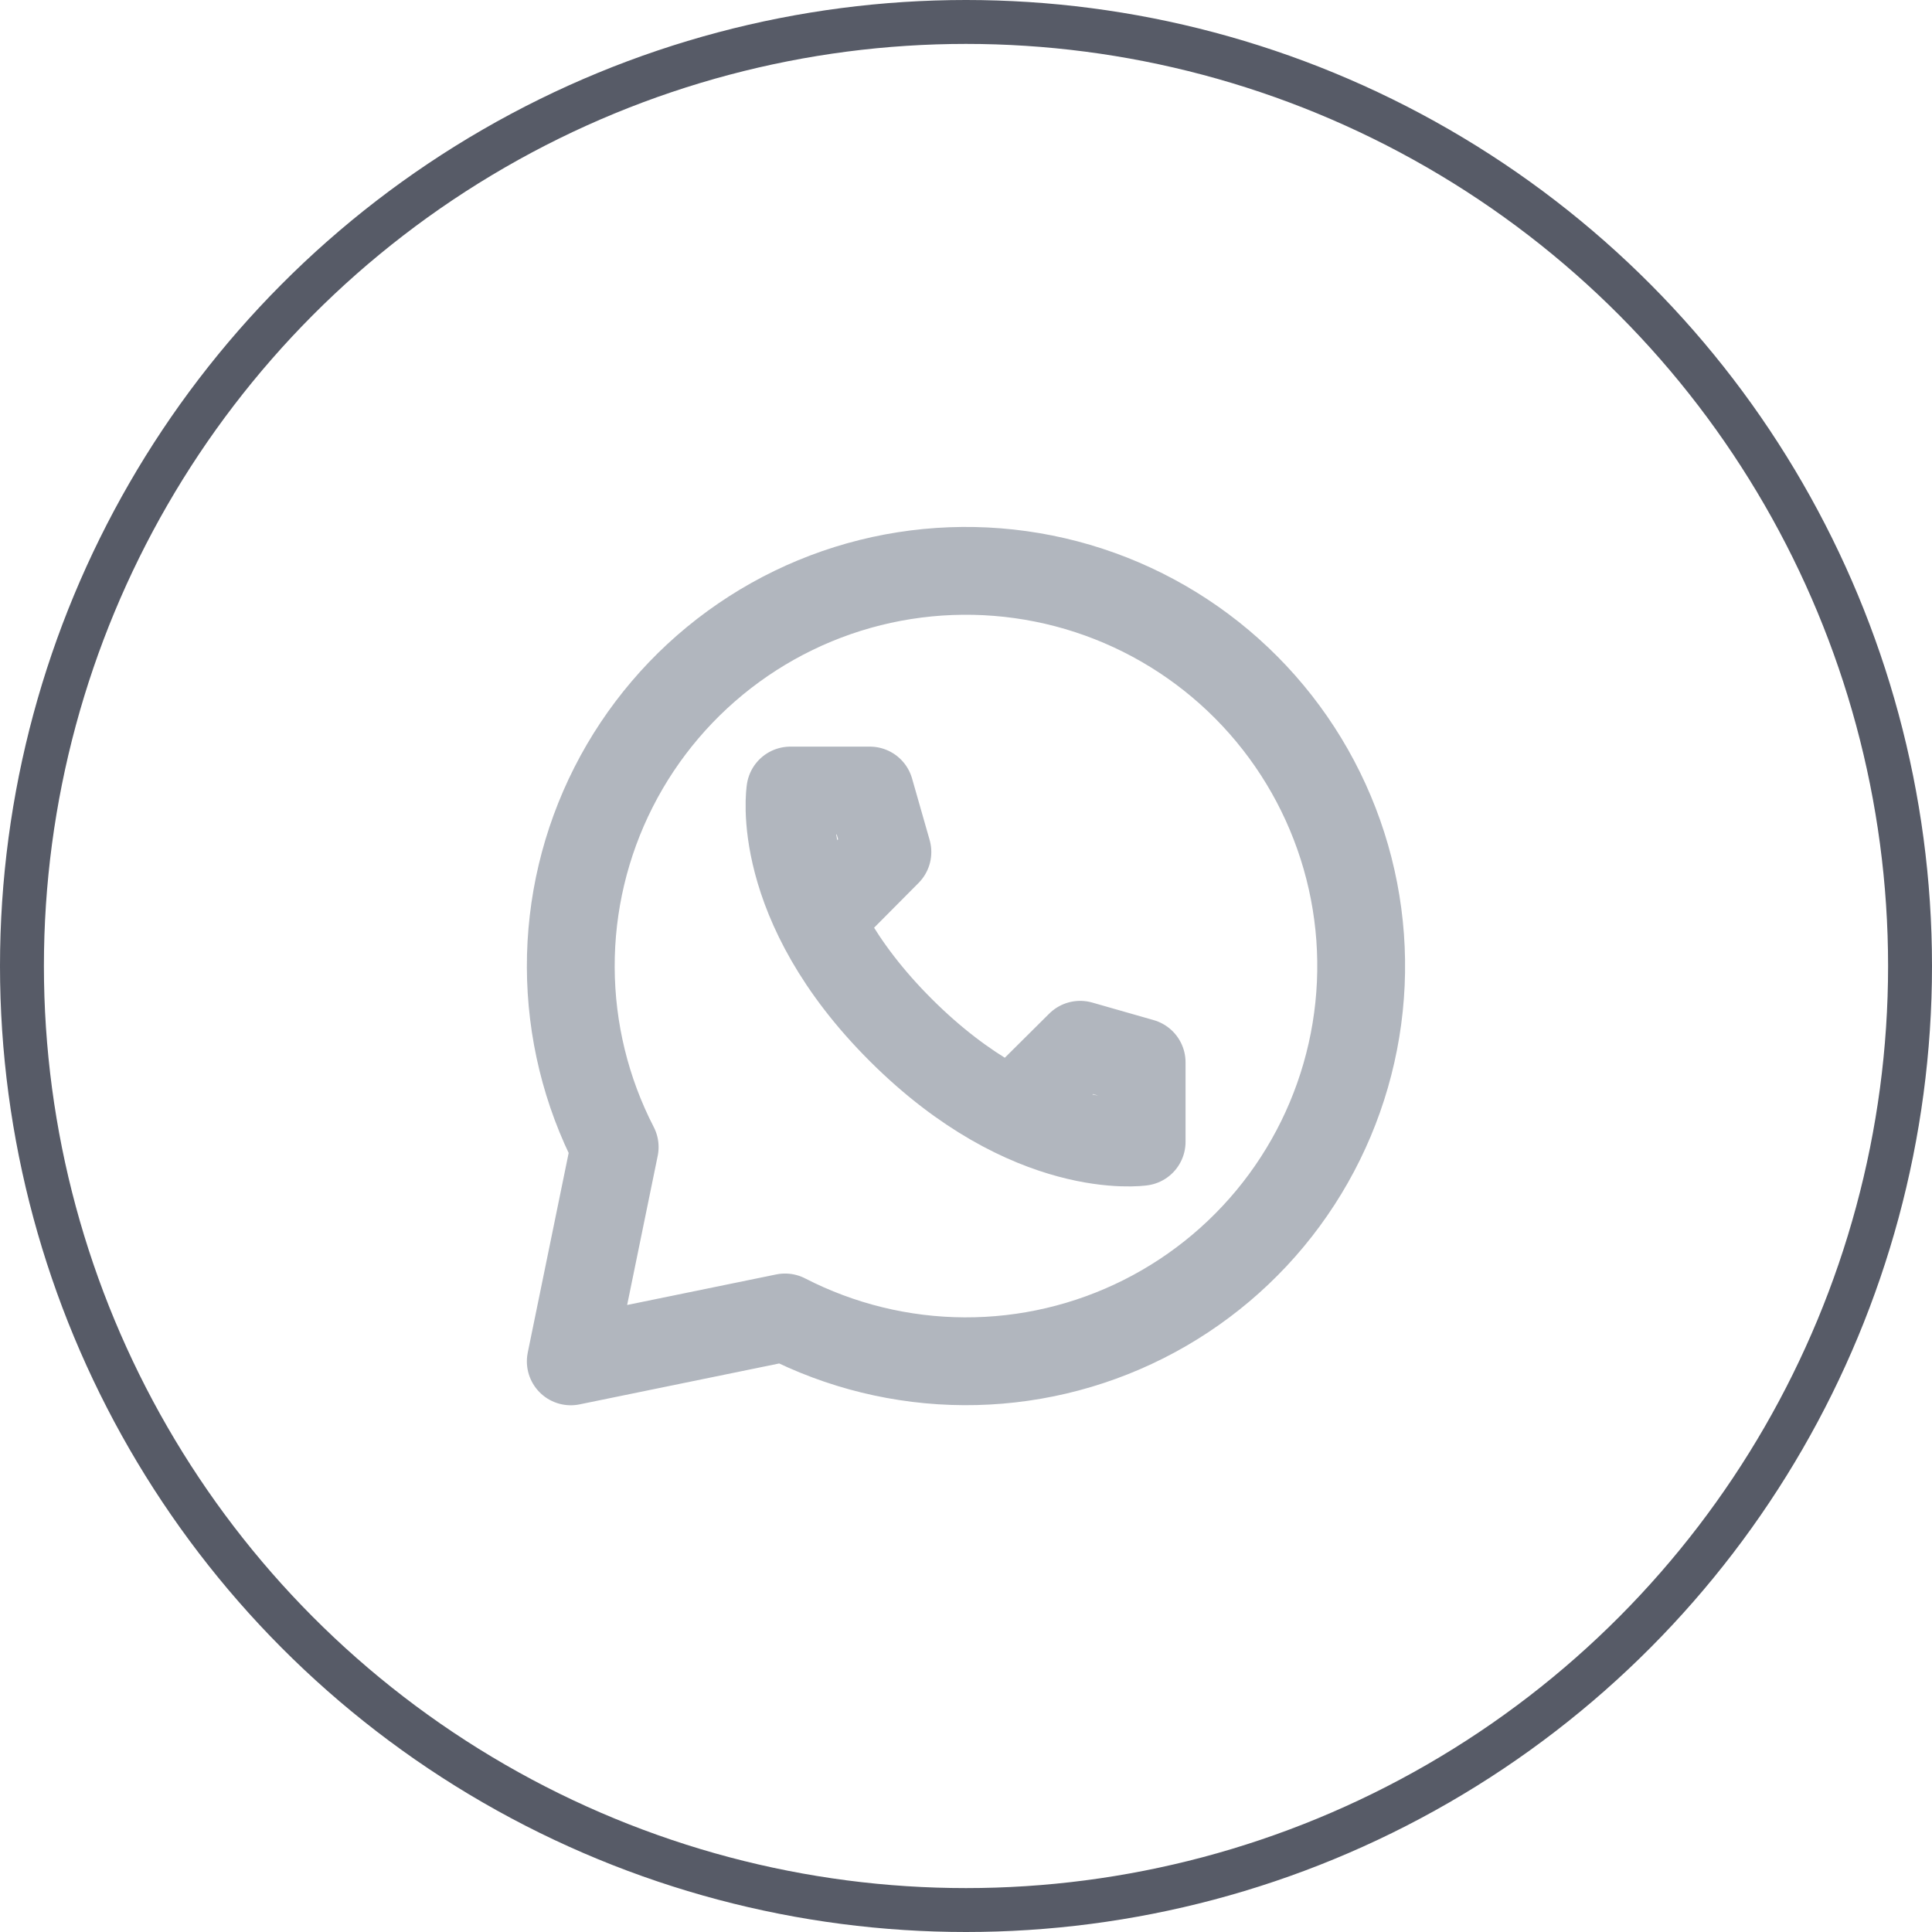 <svg fill="none" height="44" viewBox="0 0 44 44" width="44" xmlns="http://www.w3.org/2000/svg"><circle cx="22" cy="22" r="21.5" stroke="#575b67"/><path d="m18.68 20.944 1.53-1.54-.4-1.4h-1.81s-.41 2.54 2.52 5.46 5.48 2.54 5.48 2.54v-1.81l-1.4-.4-1.54 1.53m7.82-1.86c-.231 1.4-.789 2.726-1.629 3.869s-1.939 2.071-3.207 2.709c-1.268.638-2.668.967-4.087.96-1.419-.007-2.816-.349-4.078-.998l-4.88 1 1-4.88c-.653-1.266-.995-2.669-1-4.094-.005-1.424.329-2.83.973-4.1.644-1.27 1.581-2.37 2.733-3.208 1.152-.838 2.486-1.391 3.893-1.612s2.847-.106 4.201.337c1.354.443 2.583 1.201 3.587 2.212s1.753 2.245 2.187 3.602c.434 1.357.539 2.797.307 4.203z" stroke="#b1b6be" stroke-linecap="round" stroke-linejoin="round" stroke-width="2"/></svg>